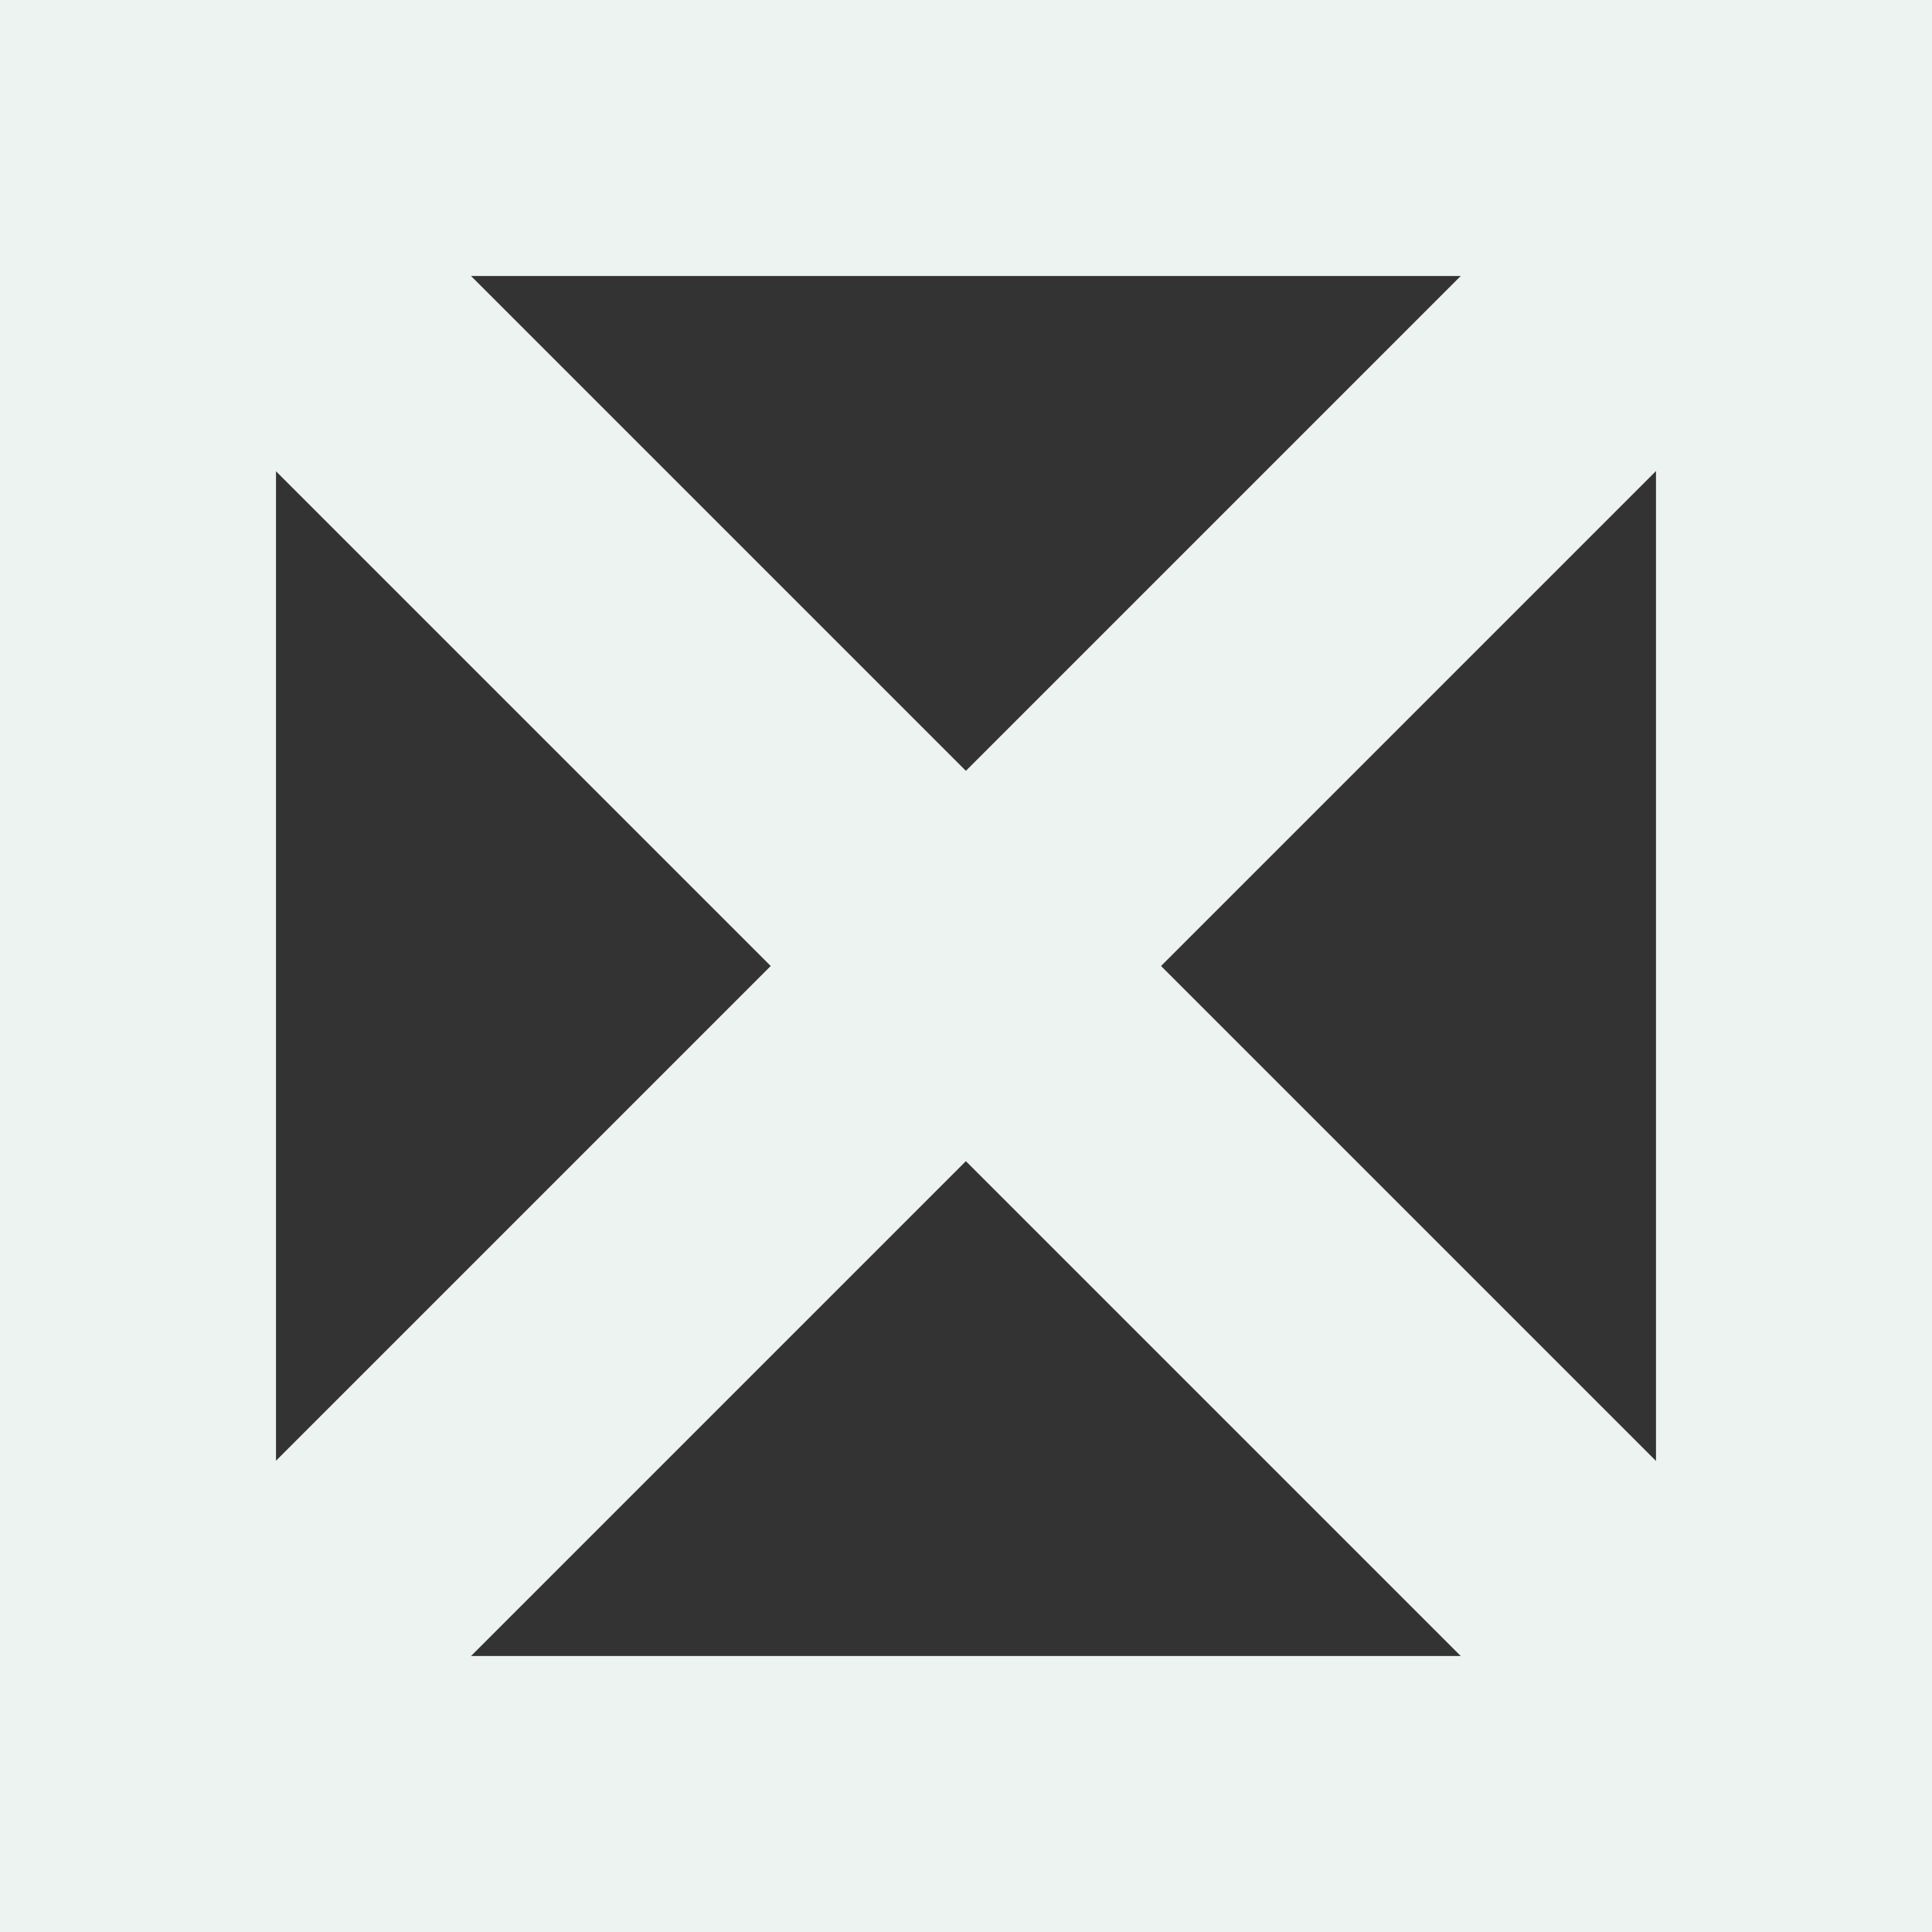 <?xml version="1.0" encoding="UTF-8"?> <svg xmlns="http://www.w3.org/2000/svg" width="35" height="35" viewBox="0 0 35 35" fill="none"><rect x="0" y="0" width="35" height="35" fill="#333333" stroke="none"/><g clip-path="url(#clip0_6847_645)"><path d="M1.566 1.568L33.429 33.431" stroke="#EDF3F1" stroke-width="5"></path><path d="M33.43 1.568L1.567 33.431" stroke="#EDF3F1" stroke-width="5"></path></g><rect x="2.5" y="2.5" width="30" height="30" stroke="#EDF3F1" stroke-width="5"></rect><defs><clipPath id="clip0_6847_645"><rect width="35" height="35" fill="white"></rect></clipPath></defs></svg> 
